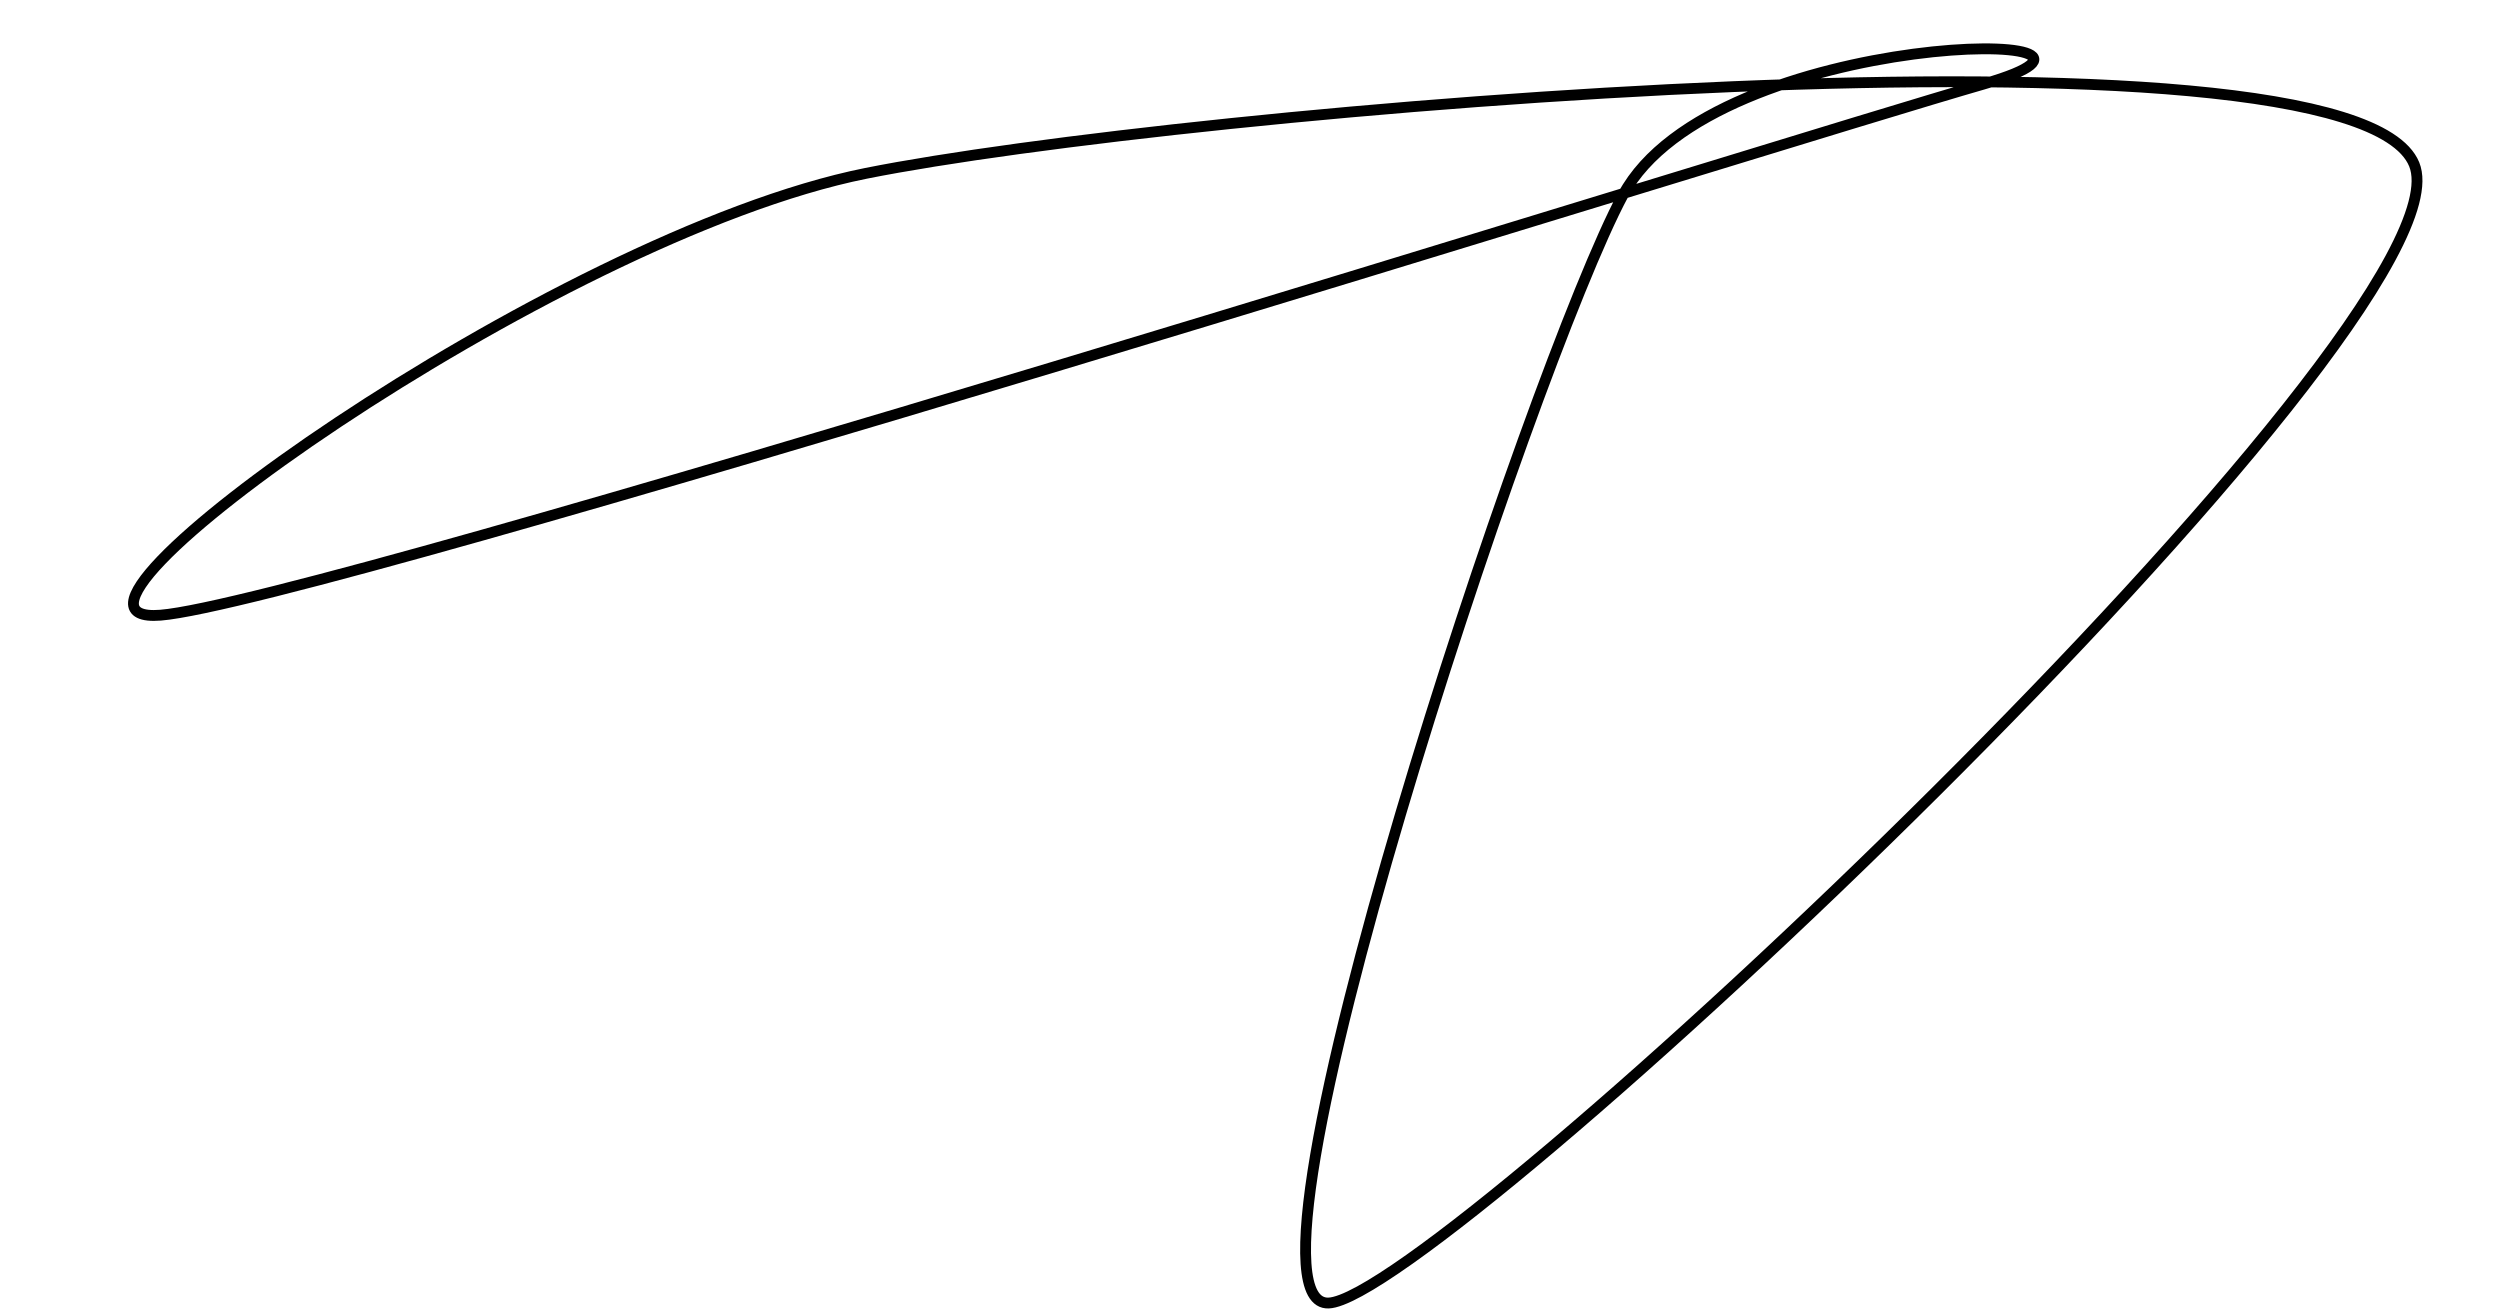 <?xml version='1.0' encoding='UTF-8'?>
<!-- This file was generated by dvisvgm 3.0.3 -->
<svg xmlns="http://www.w3.org/2000/svg" xmlns:xlink="http://www.w3.org/1999/xlink" width="154" height="81" viewBox="1872.023 1483.137 92.055 48.418">
<g id='page1'>
<!--start 1872.019782 1531.470821 -->
<path d='m1945.07 1486.23c7.473-2.148-9.934-2.148-13.281 4.082c-3.348 6.227-14.887 40.961-10.844 40.805c4.043-.156 42.336-36.156 39.973-41.93c-2.363-5.769-45.488-1.969-57.004 .332c-11.512 2.305-31.691 16.727-25.98 16.27c5.711-.457 59.668-17.41 67.137-19.559z' stroke='#000' fill='none' stroke-width='.399'/>
</g>
<script type="text/ecmascript">if(window.parent.postMessage)window.parent.postMessage("30.375|115.5|60.75|"+window.location,"*");</script>
</svg>